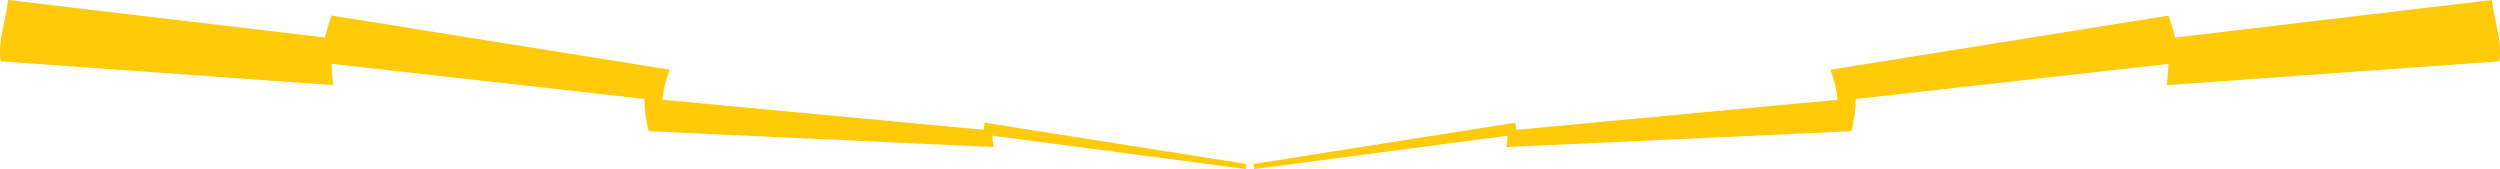 <?xml version="1.0" encoding="UTF-8"?>
<svg xmlns="http://www.w3.org/2000/svg" id="a" width="406.68" height="27.5" viewBox="0 0 406.68 27.5">
  <path d="M245.01,23.93c.19-.91.28-1.8.24-2.68l56.62-5.3c0,1.77-.23,3.57-.7,5.4l-56.17,2.57Z" fill="#feca0a"></path>
  <path d="M352.47,13.86c.35-2.58.37-5.12.05-7.6l52.83-6.26c.4,3.31,1.72,6.53,1.23,9.97l-54.11,3.88Z" fill="#feca0a"></path>
  <path d="M298.97,16.42c-.18-1.74-.59-3.44-1.22-5.08l55-8.8c.91,2.48,1.49,5.04,1.73,7.66l-55.5,6.23Z" fill="#feca0a"></path>
  <path d="M204.03,27.5l-.1-.83,42.57-6.71c.08.4.12.8.26,1.91l-42.73,5.63Z" fill="#feca0a"></path>
  <path d="M161.67,23.93c-.19-.91-.28-1.8-.24-2.68l-56.62-5.3c0,1.77.23,3.57.7,5.4l56.17,2.57Z" fill="#feca0a"></path>
  <path d="M54.21,13.86c-.35-2.58-.37-5.12-.05-7.6L1.33,0C.94,3.31-.39,6.53.11,9.97l54.1,3.88Z" fill="#feca0a"></path>
  <path d="M107.72,16.42c.18-1.74.59-3.44,1.22-5.08L53.94,2.53c-.91,2.48-1.49,5.04-1.73,7.66l55.5,6.22Z" fill="#feca0a"></path>
  <path d="M202.65,27.5l.1-.83-42.57-6.71c-.08.4-.12.8-.26,1.91l42.73,5.63Z" fill="#feca0a"></path>
</svg>
